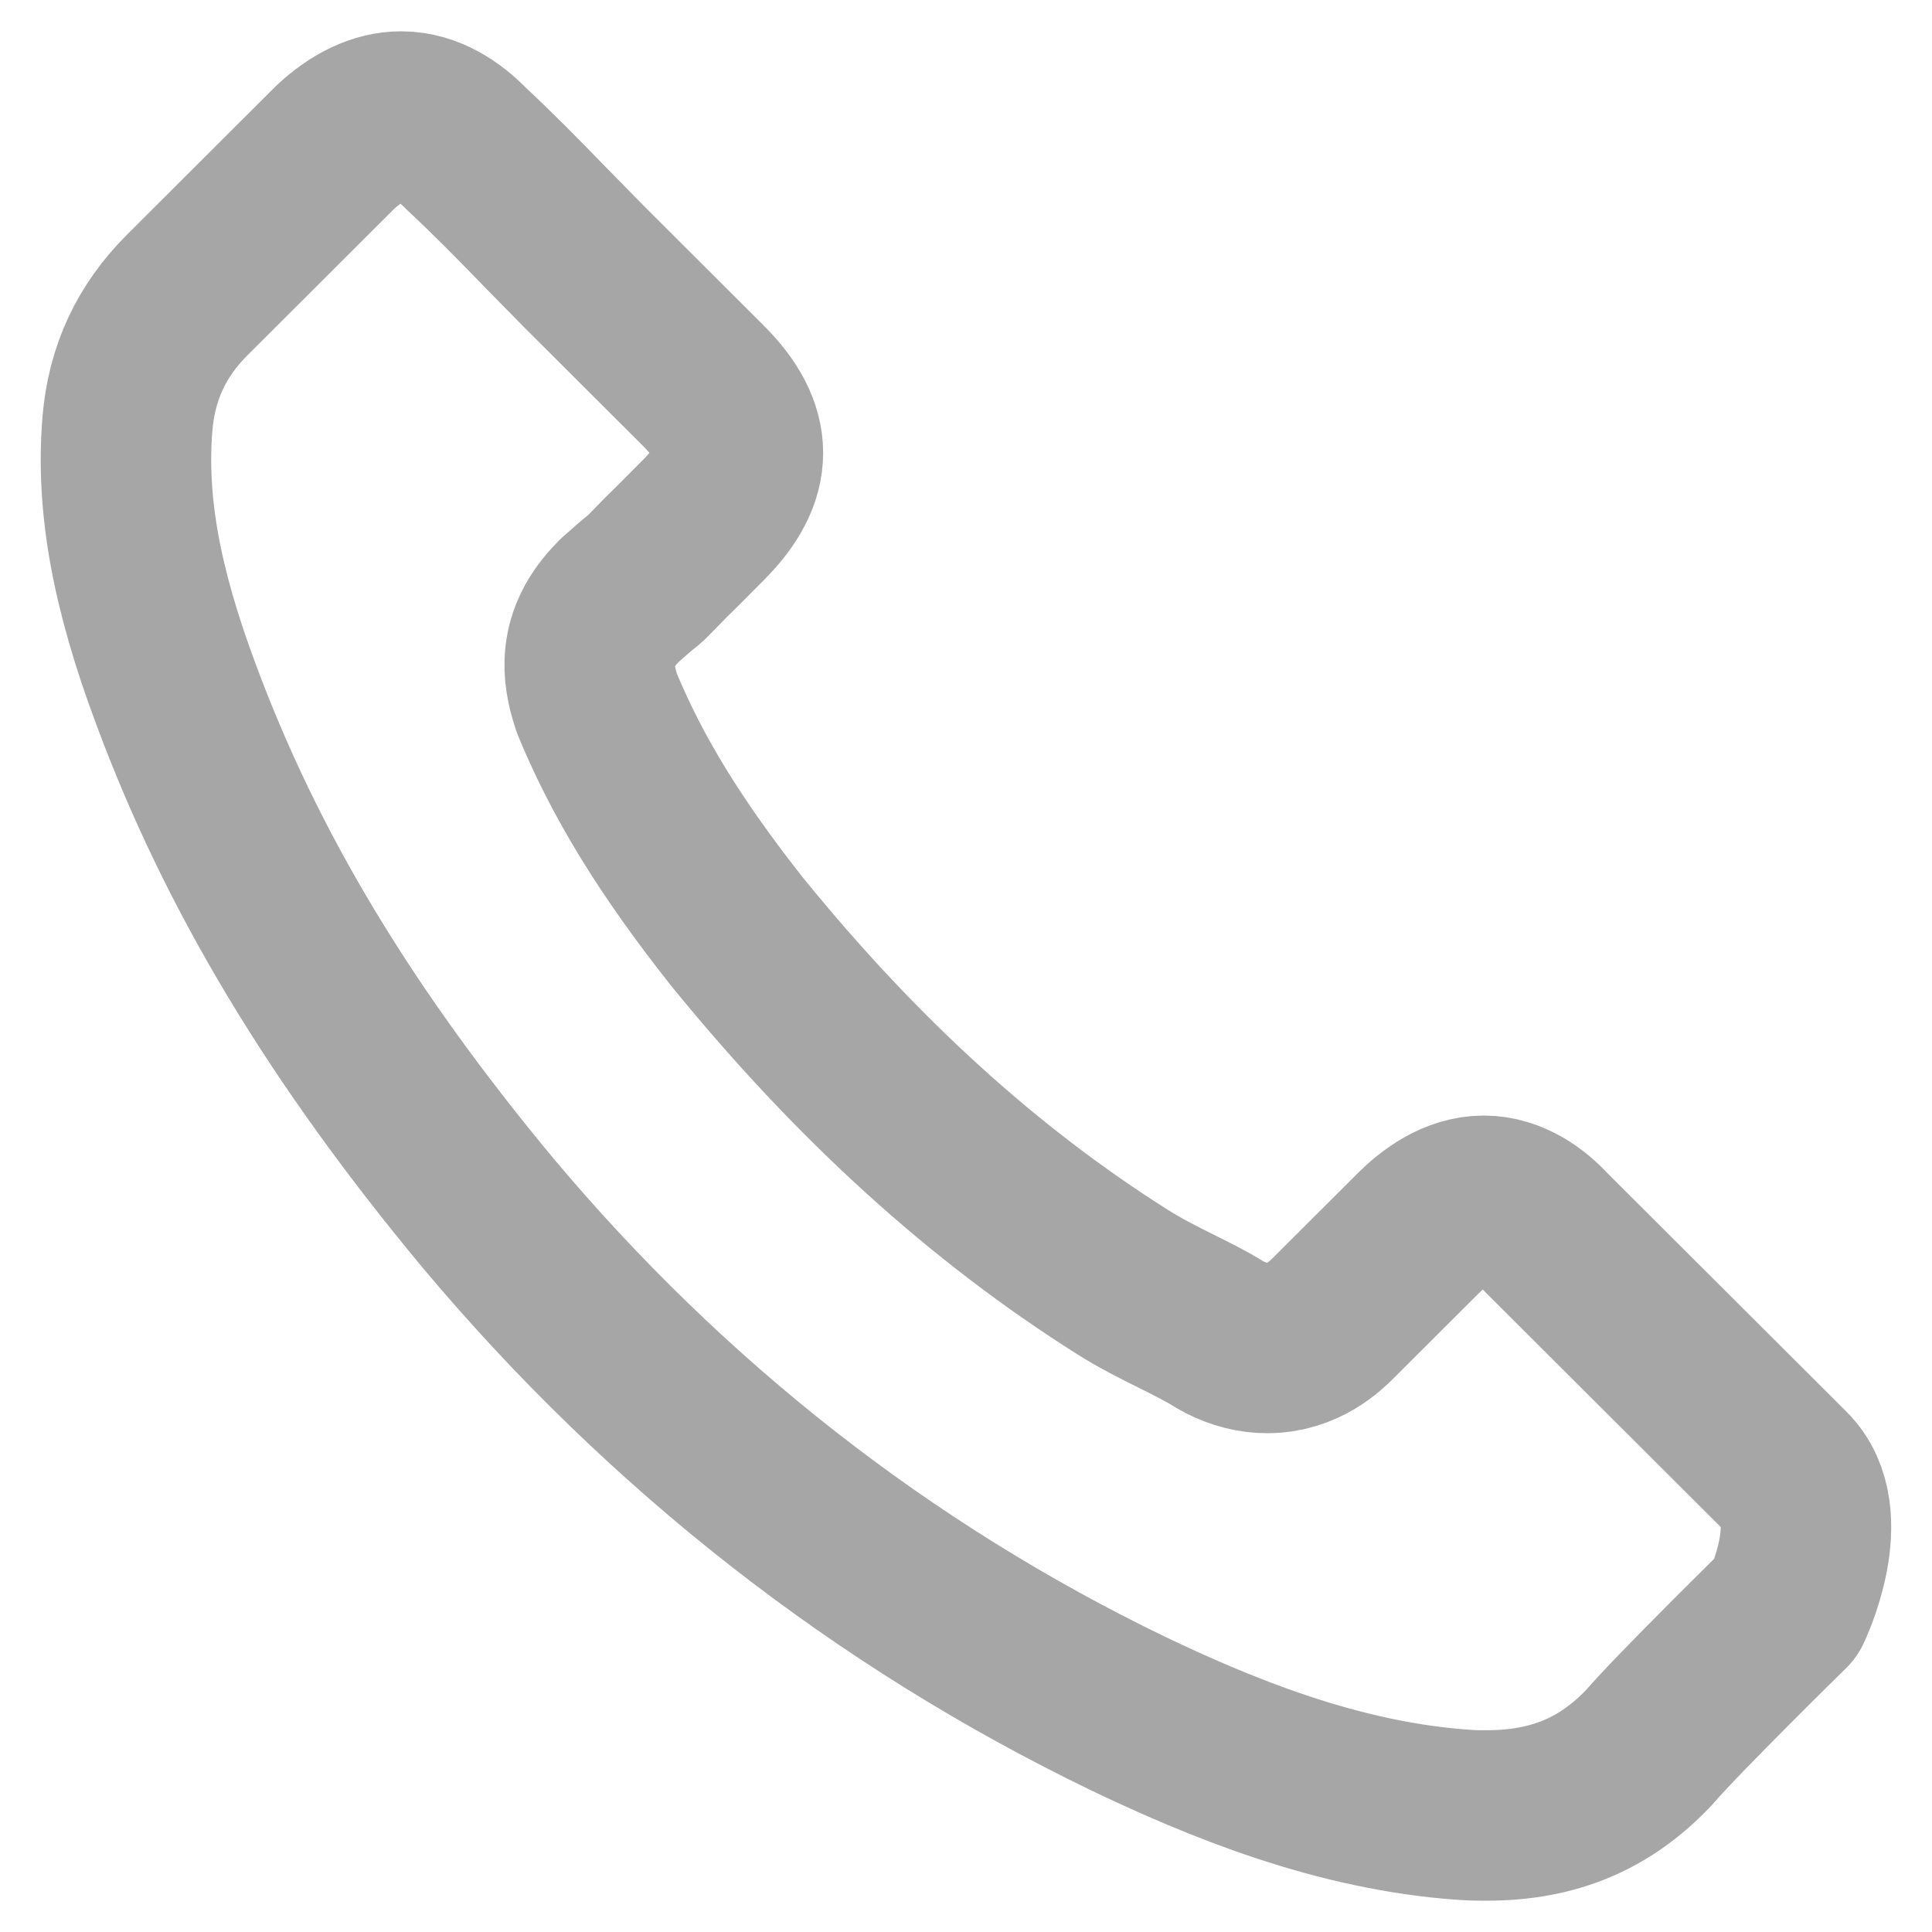 <svg width="34" height="34" viewBox="0 0 34 34" fill="none" xmlns="http://www.w3.org/2000/svg">
<path d="M31.438 28.285C31.438 28.285 29.507 30.182 29.034 30.738C28.263 31.56 27.355 31.949 26.164 31.949C26.05 31.949 25.927 31.949 25.813 31.941C23.546 31.797 21.439 30.913 19.859 30.159C15.539 28.072 11.746 25.109 8.593 21.353C5.991 18.223 4.25 15.328 3.098 12.22C2.388 10.324 2.128 8.846 2.243 7.452C2.319 6.561 2.663 5.822 3.296 5.19L5.899 2.592C6.273 2.242 6.67 2.051 7.059 2.051C7.54 2.051 7.929 2.341 8.174 2.584C8.181 2.592 8.189 2.6 8.196 2.607C8.662 3.042 9.105 3.491 9.57 3.971C9.807 4.215 10.051 4.458 10.296 4.71L12.379 6.789C13.188 7.597 13.188 8.343 12.379 9.151C12.158 9.371 11.944 9.592 11.723 9.806C11.082 10.461 11.585 9.958 10.921 10.552C10.906 10.567 10.891 10.575 10.883 10.59C10.227 11.245 10.349 11.885 10.486 12.319C10.494 12.342 10.501 12.365 10.509 12.388C11.051 13.698 11.814 14.932 12.975 16.402L12.982 16.41C15.089 19 17.31 21.018 19.76 22.565C20.073 22.763 20.394 22.923 20.699 23.075C20.974 23.212 21.233 23.341 21.454 23.479C21.485 23.494 21.516 23.517 21.546 23.532C21.806 23.662 22.05 23.722 22.302 23.722C22.935 23.722 23.332 23.326 23.462 23.197L24.958 21.704C25.218 21.445 25.63 21.132 26.111 21.132C26.584 21.132 26.973 21.43 27.21 21.689C27.217 21.696 27.217 21.696 27.225 21.704L31.431 25.901C32.217 26.678 31.438 28.285 31.438 28.285Z" stroke="#A6A6A6" stroke-width="3" stroke-linecap="round" stroke-linejoin="round"/>
</svg>
